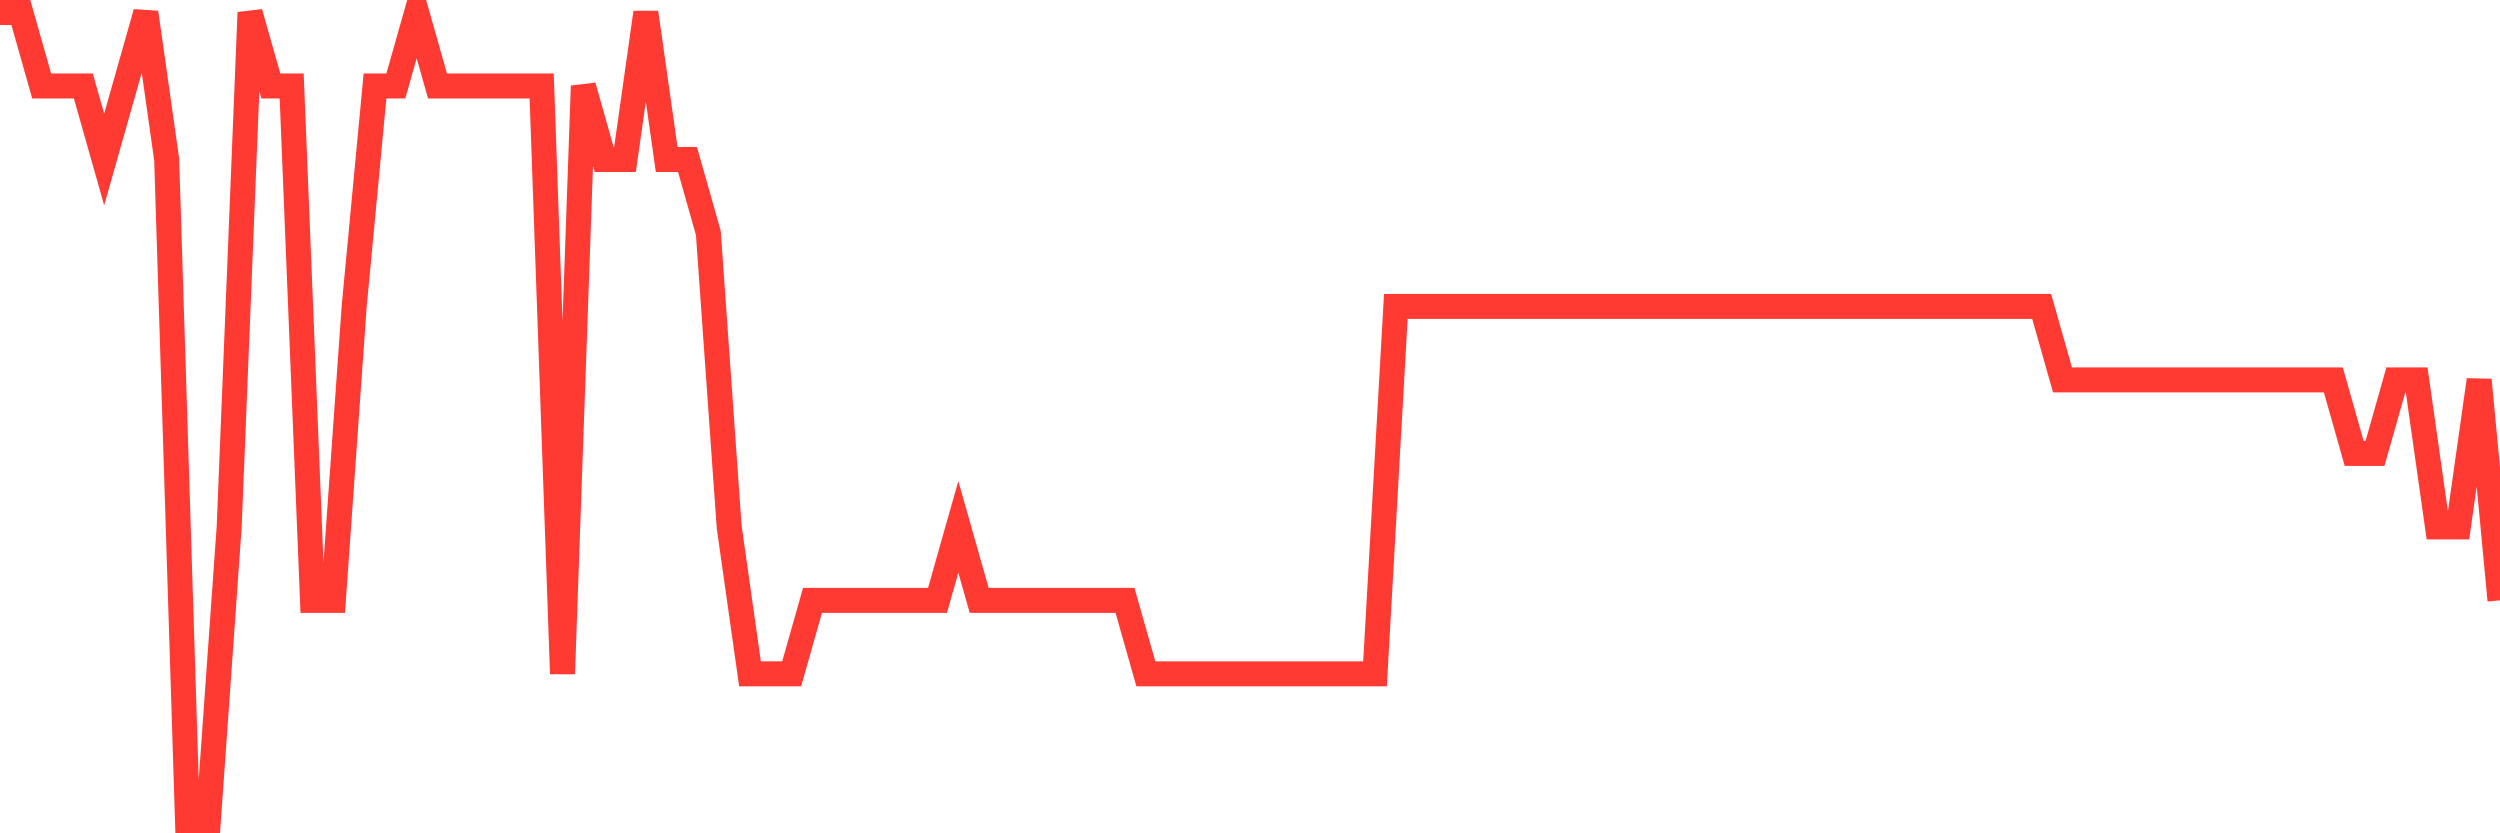 <svg
  xmlns="http://www.w3.org/2000/svg"
  xmlns:xlink="http://www.w3.org/1999/xlink"
  width="120"
  height="40"
  viewBox="0 0 120 40"
  preserveAspectRatio="none"
>
  <polyline
    points="0,0.6 1,0.6 2,4.127 3,4.127 4,4.127 5,7.655 6,4.127 7,0.6 8,7.655 9,39.4 10,39.4 11,25.291 12,0.6 13,4.127 14,4.127 15,28.818 16,28.818 17,14.709 18,4.127 19,4.127 20,0.6 21,4.127 22,4.127 23,4.127 24,4.127 25,4.127 26,4.127 27,32.345 28,4.127 29,7.655 30,7.655 31,0.6 32,7.655 33,7.655 34,11.182 35,25.291 36,32.345 37,32.345 38,32.345 39,28.818 40,28.818 41,28.818 42,28.818 43,28.818 44,28.818 45,28.818 46,25.291 47,28.818 48,28.818 49,28.818 50,28.818 51,28.818 52,28.818 53,28.818 54,28.818 55,32.345 56,32.345 57,32.345 58,32.345 59,32.345 60,32.345 61,32.345 62,32.345 63,32.345 64,32.345 65,32.345 66,32.345 67,14.709 68,14.709 69,14.709 70,14.709 71,14.709 72,14.709 73,14.709 74,14.709 75,14.709 76,14.709 77,14.709 78,14.709 79,14.709 80,14.709 81,14.709 82,14.709 83,14.709 84,14.709 85,14.709 86,14.709 87,14.709 88,14.709 89,14.709 90,14.709 91,14.709 92,14.709 93,14.709 94,14.709 95,14.709 96,14.709 97,14.709 98,14.709 99,18.236 100,18.236 101,18.236 102,18.236 103,18.236 104,18.236 105,18.236 106,18.236 107,18.236 108,18.236 109,18.236 110,18.236 111,18.236 112,18.236 113,21.764 114,21.764 115,18.236 116,18.236 117,25.291 118,25.291 119,18.236 120,28.818"
    fill="none"
    stroke="#ff3a33"
    stroke-width="1.2"
  >
  </polyline>
</svg>